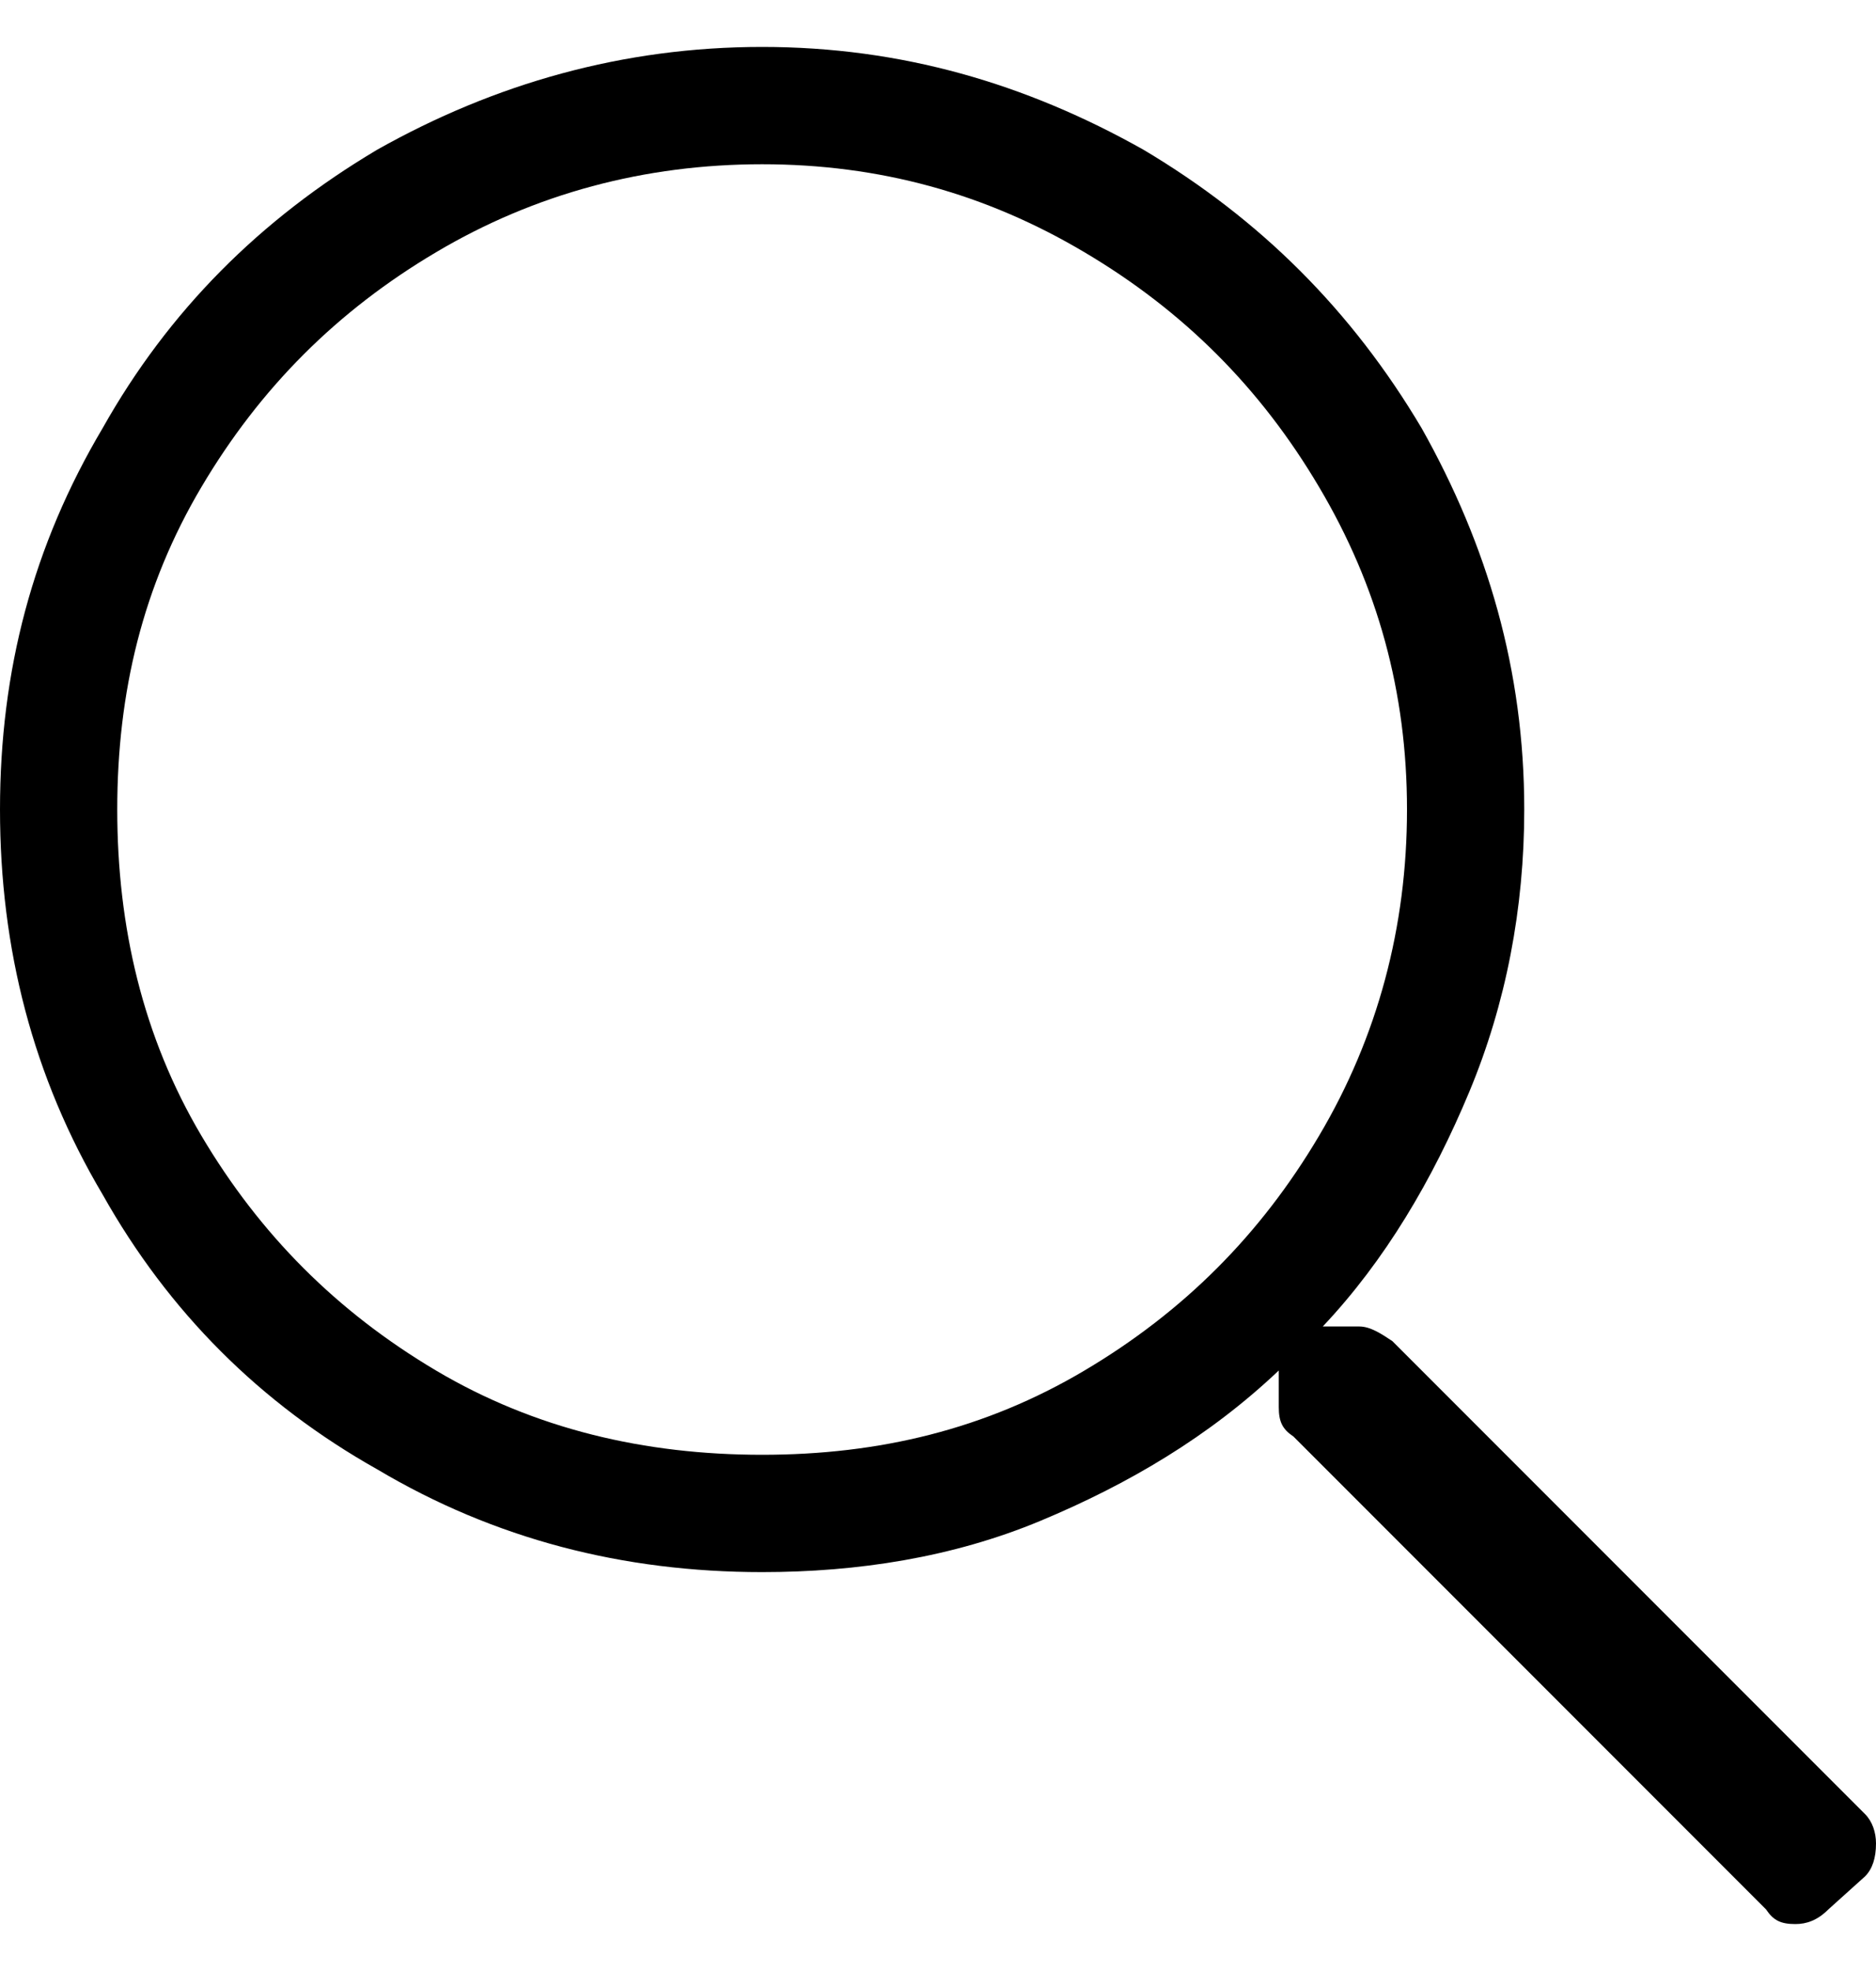<svg width="20" height="21" viewBox="0 0 20 21" fill="none" xmlns="http://www.w3.org/2000/svg">
<path d="M19.883 19.328C19.961 19.406 20 19.523 20 19.641C20 19.797 19.961 19.914 19.883 19.992L19.492 20.344C19.375 20.461 19.258 20.5 19.141 20.5C18.984 20.5 18.906 20.461 18.828 20.344L13.789 15.305C13.672 15.227 13.633 15.148 13.633 14.992V14.602C12.891 15.305 12.031 15.812 11.094 16.203C10.156 16.594 9.141 16.75 8.125 16.75C6.641 16.75 5.273 16.398 4.023 15.656C2.773 14.953 1.797 13.977 1.094 12.727C0.352 11.477 0 10.109 0 8.625C0 7.141 0.352 5.812 1.094 4.562C1.797 3.312 2.773 2.336 4.023 1.594C5.273 0.891 6.641 0.5 8.125 0.5C9.609 0.5 10.938 0.891 12.188 1.594C13.438 2.336 14.414 3.312 15.156 4.562C15.859 5.812 16.25 7.141 16.25 8.625C16.25 9.68 16.055 10.695 15.664 11.633C15.273 12.57 14.766 13.43 14.102 14.133H14.492C14.609 14.133 14.727 14.211 14.844 14.289L19.883 19.328ZM8.125 15.5C9.375 15.5 10.508 15.227 11.562 14.602C12.617 13.977 13.438 13.156 14.062 12.102C14.688 11.047 15 9.875 15 8.625C15 7.375 14.688 6.242 14.062 5.188C13.438 4.133 12.617 3.312 11.562 2.688C10.508 2.062 9.375 1.75 8.125 1.75C6.875 1.75 5.703 2.062 4.648 2.688C3.594 3.312 2.773 4.133 2.148 5.188C1.523 6.242 1.25 7.375 1.25 8.625C1.25 9.875 1.523 11.047 2.148 12.102C2.773 13.156 3.594 13.977 4.648 14.602C5.703 15.227 6.875 15.5 8.125 15.5Z" fill="black"/>
</svg>
